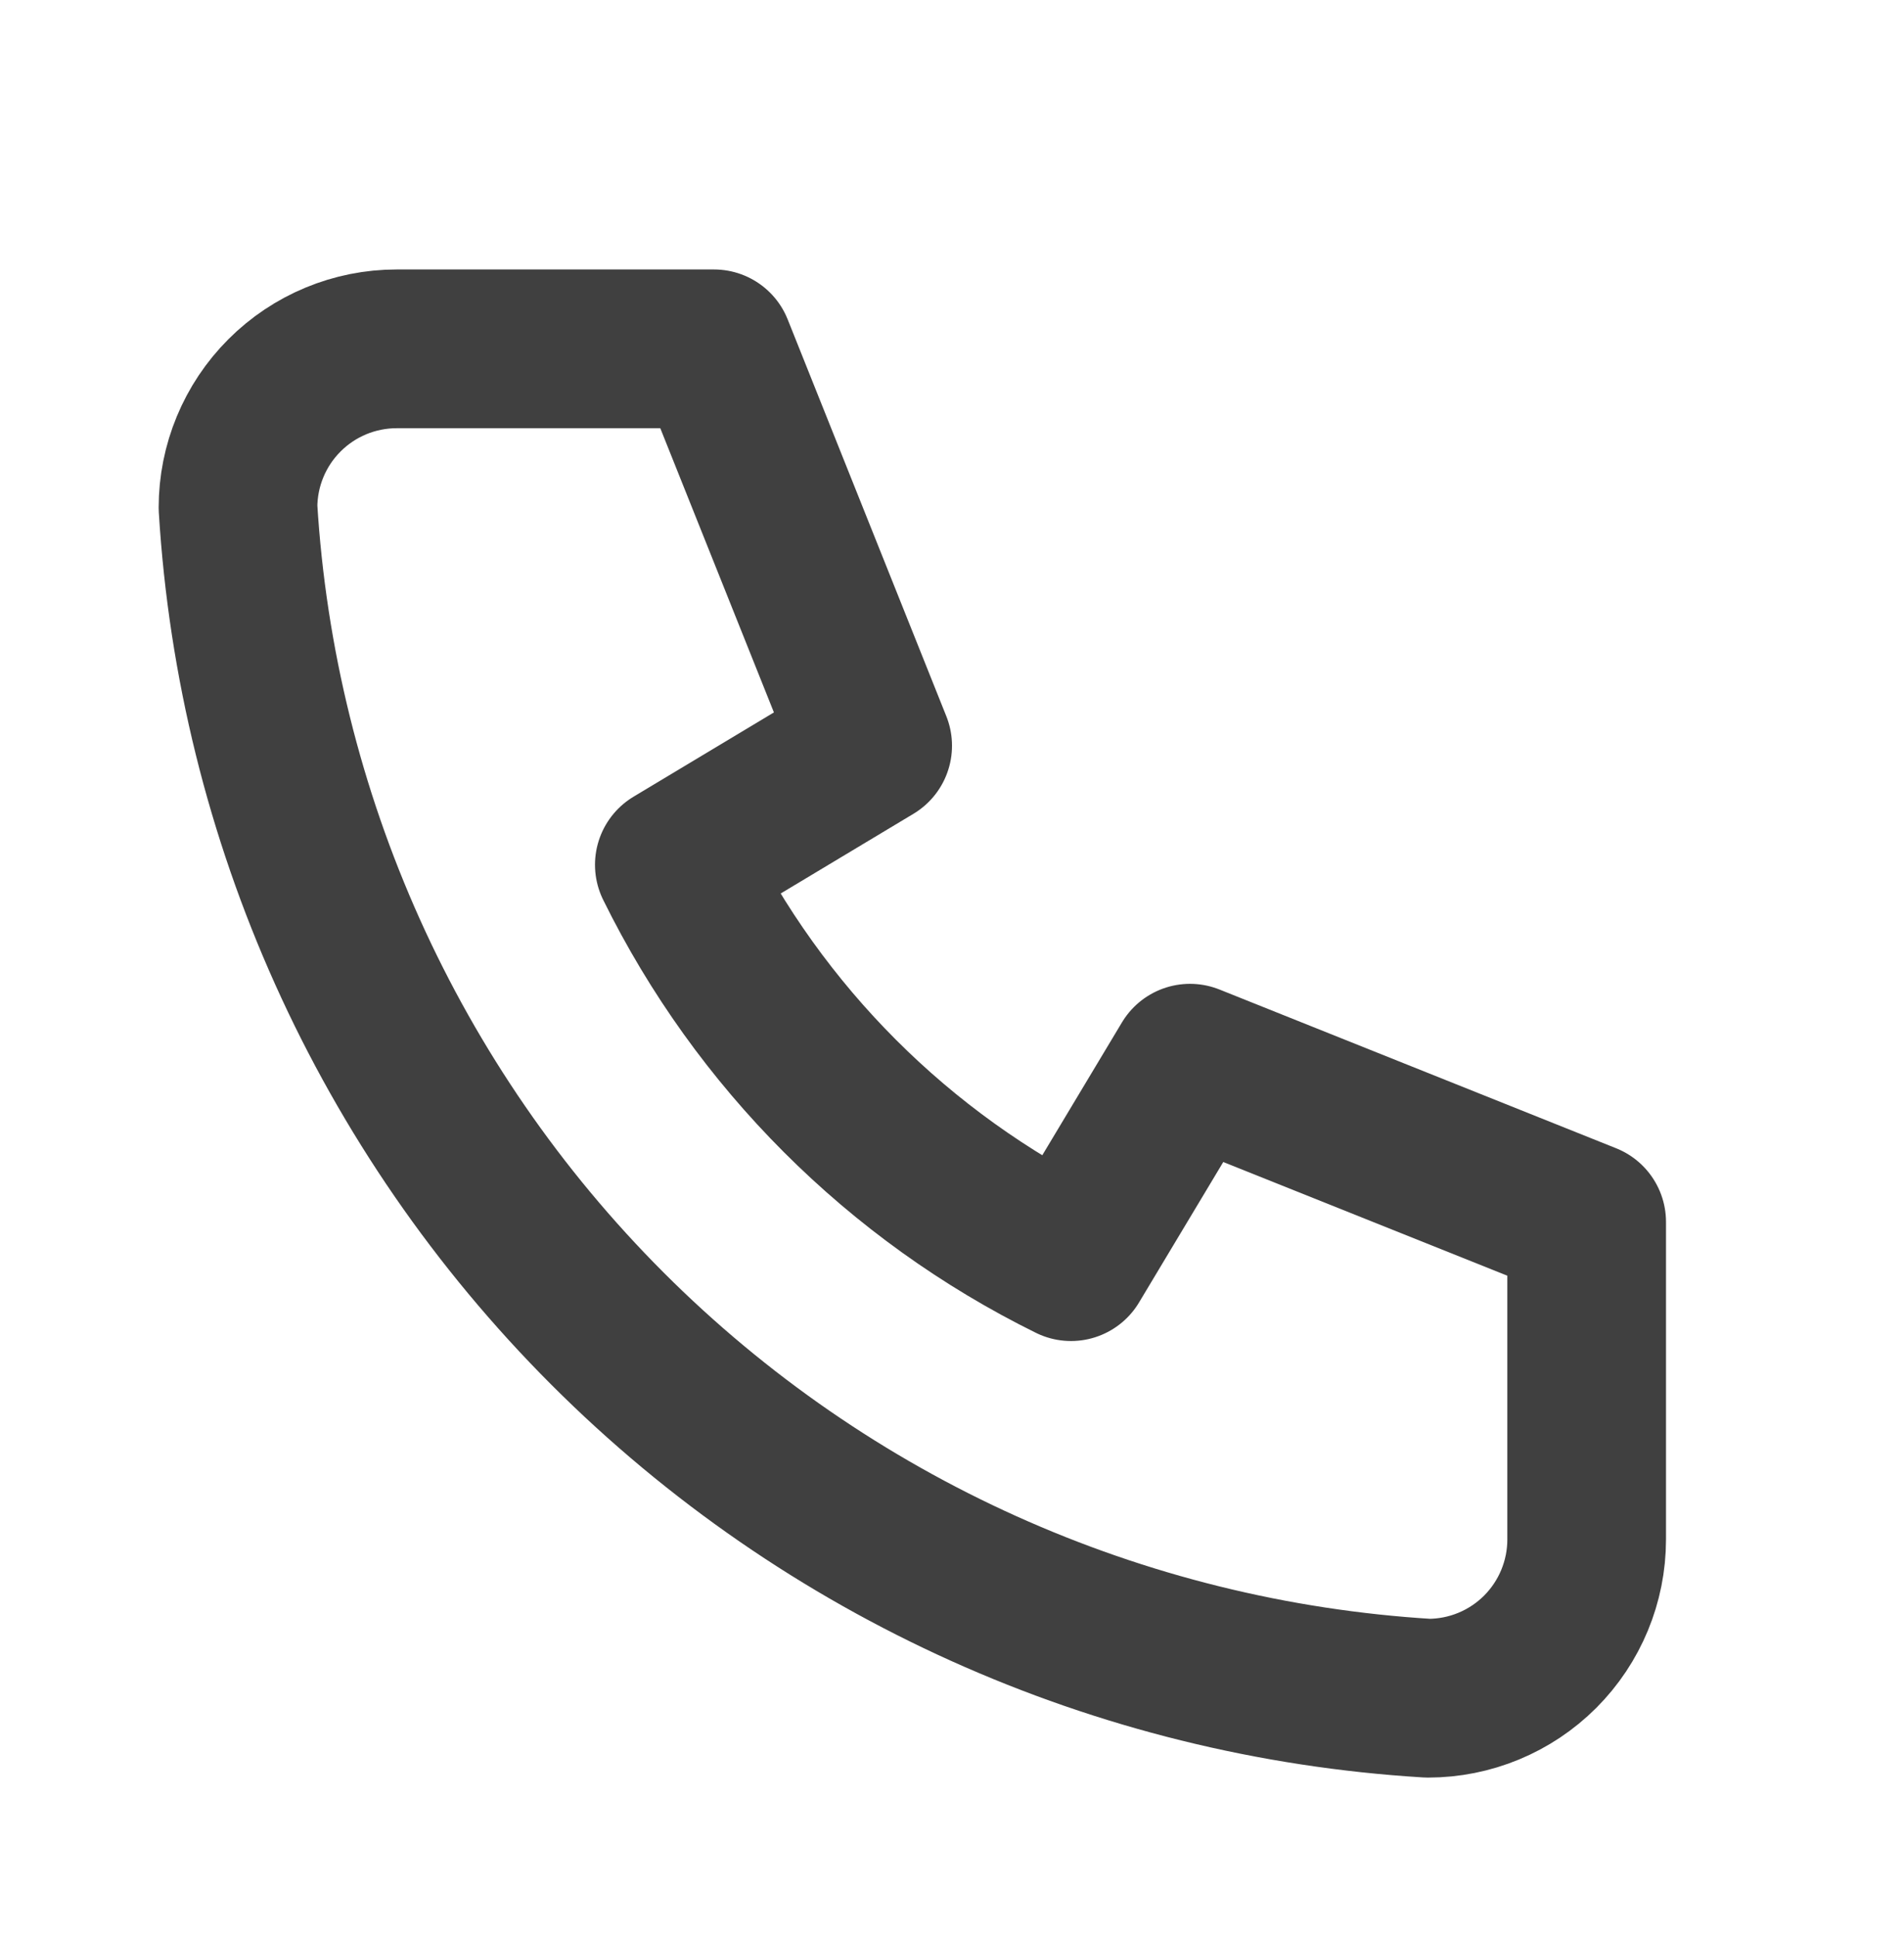 <svg width="60" height="61" viewBox="0 0 60 61" fill="none" xmlns="http://www.w3.org/2000/svg">
<path d="M12.5 10.987H22.5L27.5 23.487L21.25 27.237C23.927 32.666 28.321 37.06 33.75 39.737L37.5 33.487L50 38.487V48.487C50 49.813 49.473 51.085 48.536 52.023C47.598 52.961 46.326 53.487 45 53.487C35.248 52.895 26.05 48.754 19.142 41.845C12.234 34.937 8.093 25.739 7.5 15.987C7.5 14.661 8.027 13.389 8.965 12.452C9.902 11.514 11.174 10.987 12.5 10.987Z" stroke="#404040" stroke-width="5" stroke-linecap="round" stroke-linejoin="round"/>
</svg>
